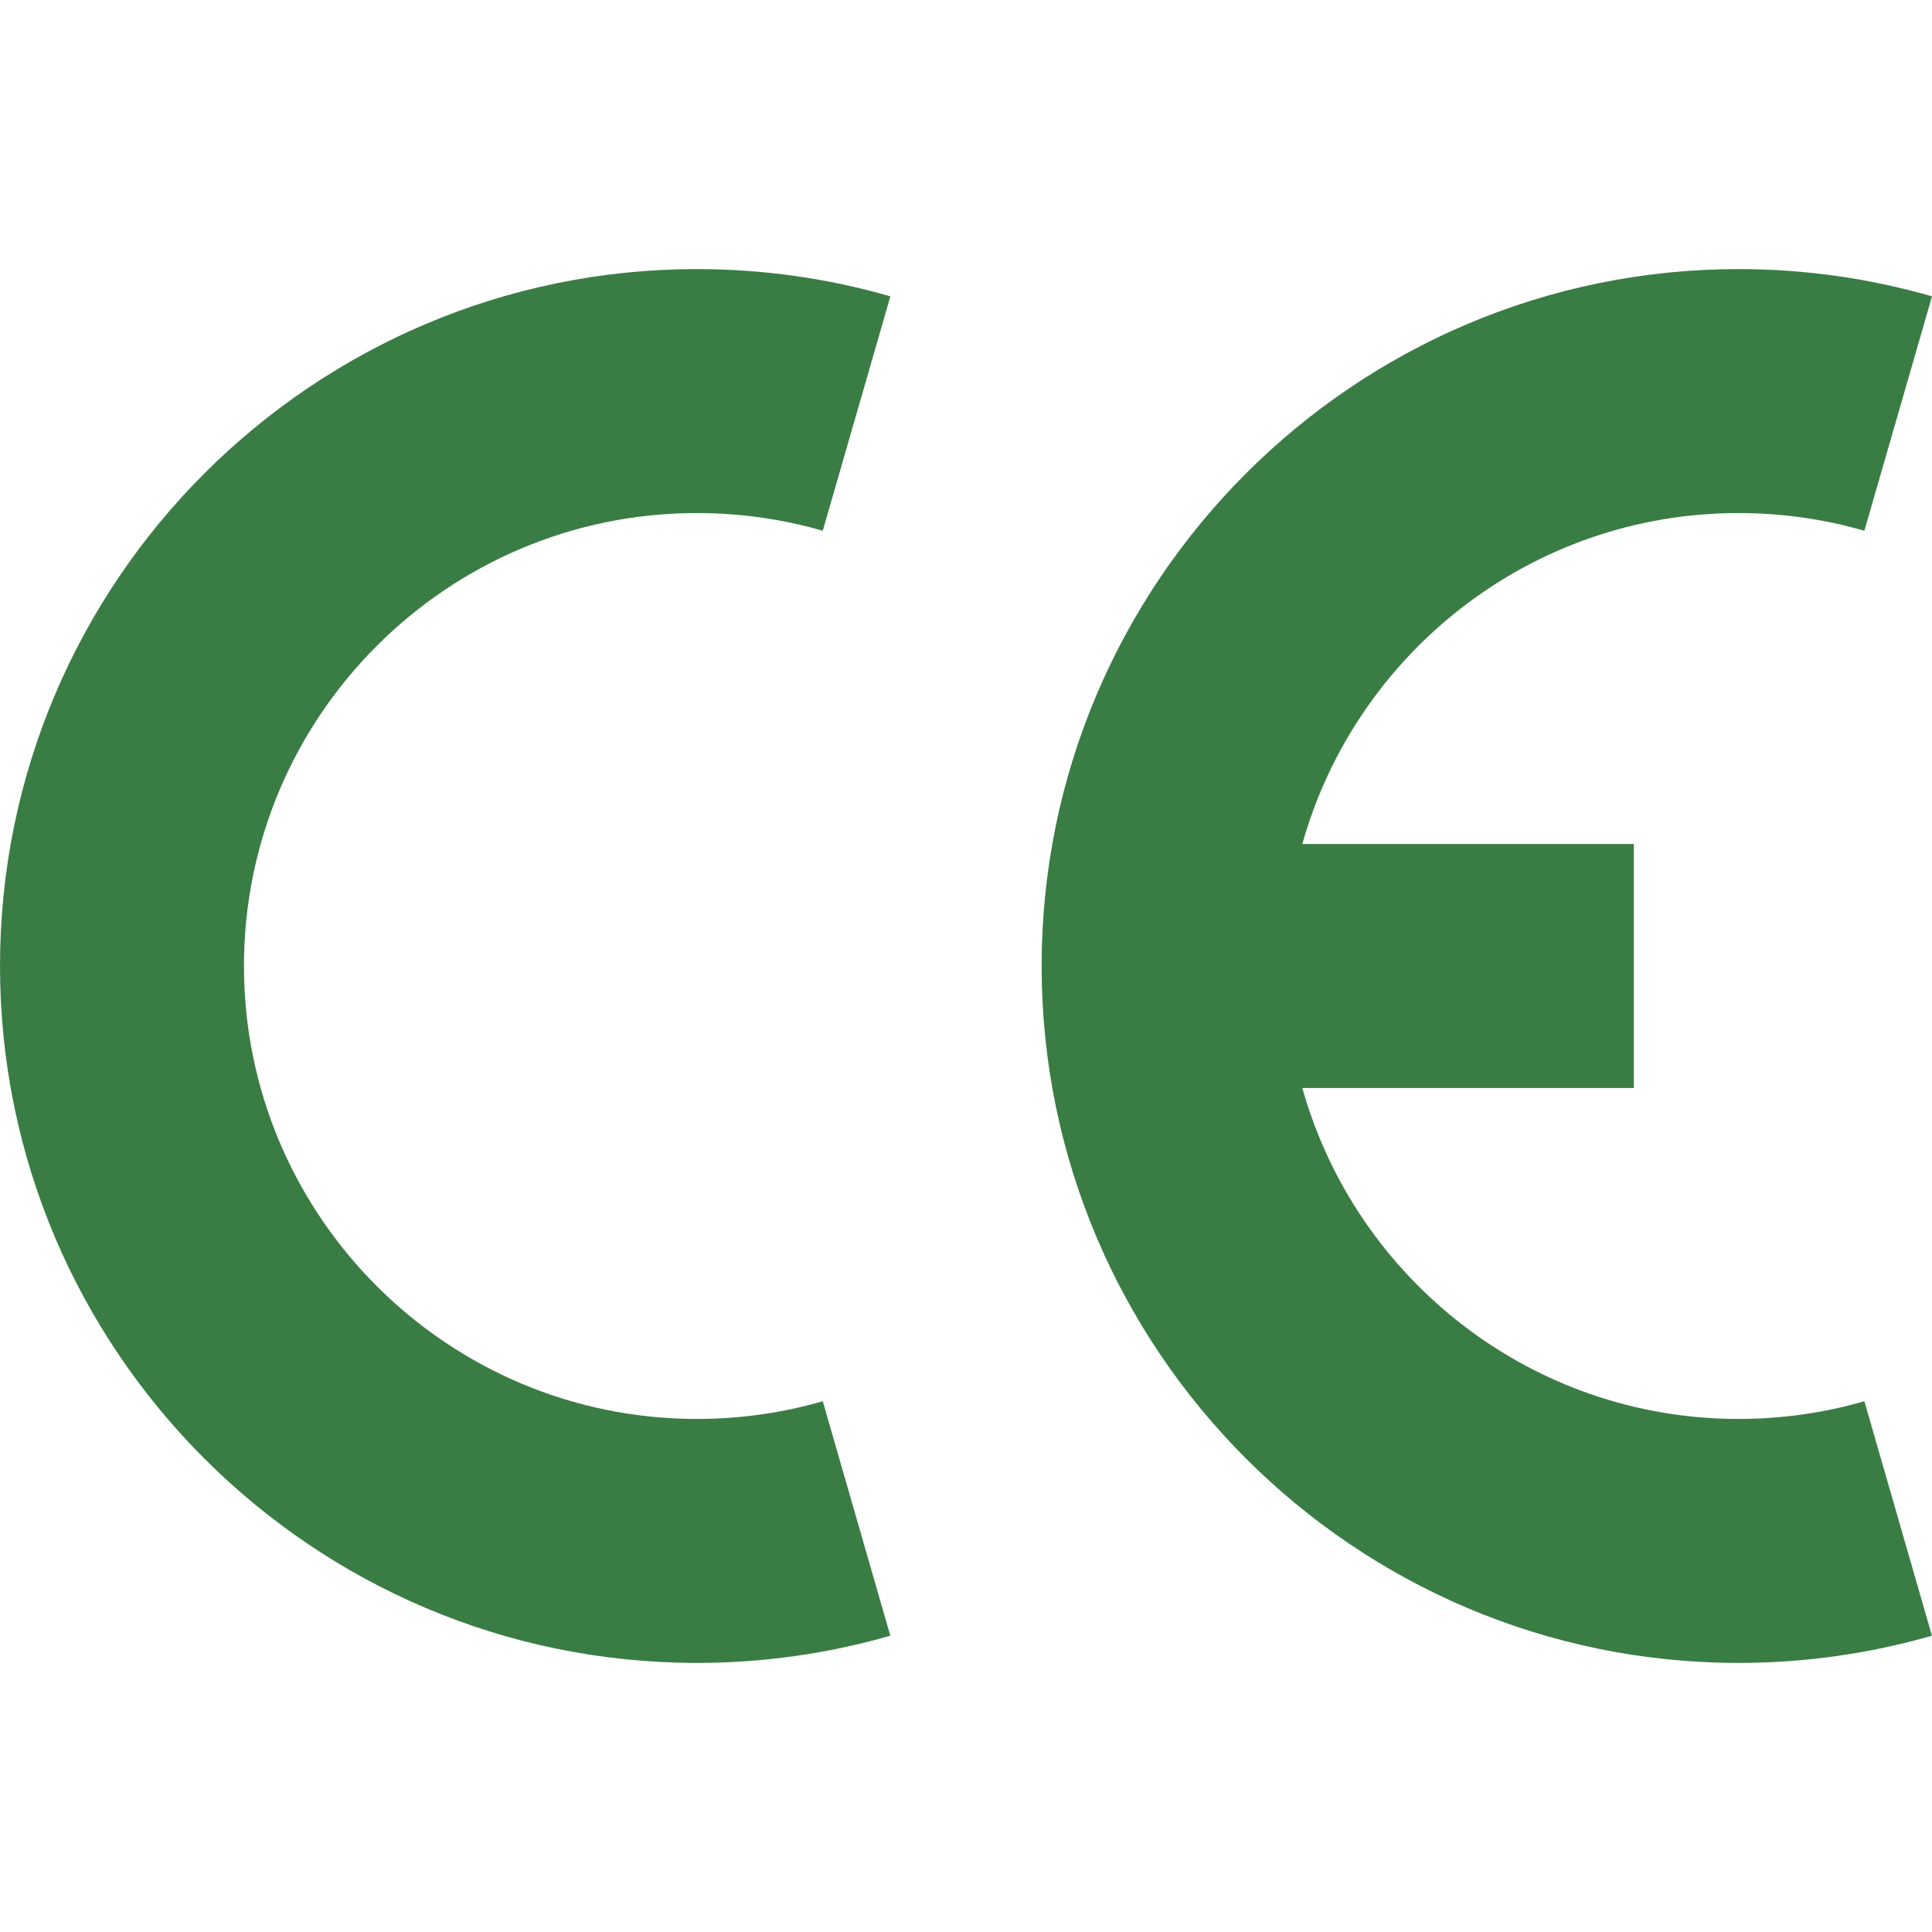 <svg width="36" height="36" viewBox="0 0 36 36" fill="none" xmlns="http://www.w3.org/2000/svg">
<g id="ce 1">
<g id="XMLID_331_">
<path id="XMLID_208_" d="M12.986 30.986C5.825 30.986 0 25.16 0 18C0 10.84 5.825 5.014 12.986 5.014C14.21 5.014 15.423 5.185 16.591 5.522L15.331 9.89C14.573 9.671 13.784 9.56 12.986 9.56C8.332 9.56 4.546 13.346 4.546 18C4.546 22.654 8.332 26.44 12.986 26.44C13.784 26.44 14.573 26.329 15.331 26.11L16.59 30.479C15.423 30.815 14.21 30.986 12.986 30.986Z" fill="#3a7d44"/>
<path id="XMLID_58_" d="M32.395 26.44C28.529 26.44 25.262 23.826 24.267 20.273H30.444V15.727H24.267C25.262 12.174 28.529 9.56 32.395 9.56C33.193 9.56 33.982 9.671 34.74 9.89L36 5.522C34.833 5.185 33.62 5.014 32.395 5.014C25.235 5.014 19.409 10.84 19.409 18C19.409 25.16 25.235 30.986 32.395 30.986C33.619 30.986 34.832 30.815 35.999 30.479L34.74 26.11C33.982 26.329 33.193 26.44 32.395 26.44Z" fill="#3a7d44"/>
</g>
</g>
</svg>
